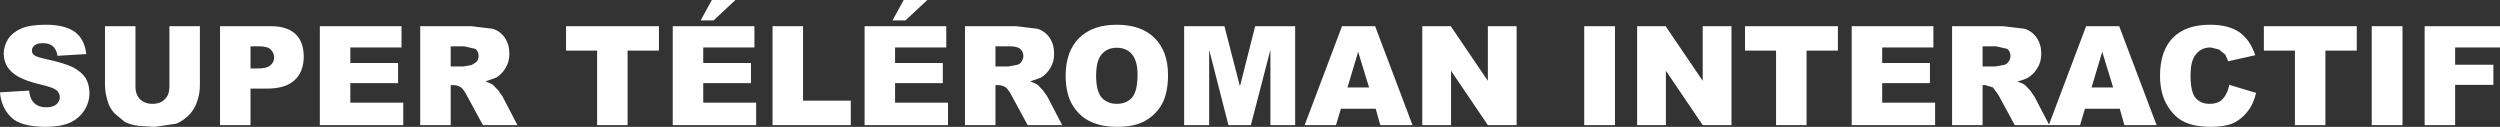 <?xml version="1.0" encoding="UTF-8" standalone="no"?>
<svg xmlns:xlink="http://www.w3.org/1999/xlink" height="22.05px" width="434.6px" xmlns="http://www.w3.org/2000/svg">
  <rect width="100%" height="100%" fill="#333333" stroke="none"/>
  <g transform="matrix(1.0, 0.0, 0.0, 1.0, 217.3, 11.0)">
    <path d="M209.5 0.25 L216.15 0.25 216.15 3.75 209.5 3.75 209.5 10.75 204.2 10.75 204.2 -6.45 217.3 -6.45 217.3 -2.75 209.5 -2.75 209.5 0.25 M200.35 -6.45 L200.35 10.75 195.0 10.75 195.0 -6.45 200.35 -6.45 M192.4 -6.45 L192.4 -2.2 186.95 -2.2 186.95 10.75 181.65 10.75 181.65 -2.2 176.25 -2.2 176.25 -6.45 192.4 -6.45 M136.75 -4.45 Q137.55 -3.3 137.55 -1.65 137.55 -0.25 136.9 0.8 136.3 1.85 135.25 2.5 134.55 2.9 133.4 3.15 134.35 3.5 134.75 3.8 L135.6 4.7 136.35 5.75 138.9 10.65 145.35 -6.45 151.1 -6.45 157.6 10.75 152.0 10.75 151.2 7.9 145.15 7.9 144.3 10.75 132.95 10.75 130.1 5.5 129.15 4.2 127.85 3.8 127.35 3.8 127.35 10.75 122.05 10.75 122.05 -6.45 130.9 -6.45 134.65 -6.0 Q135.95 -5.6 136.75 -4.45 M132.2 -1.25 Q132.2 -2.05 131.65 -2.5 L129.7 -2.95 127.35 -2.95 127.35 0.55 129.6 0.55 131.0 0.3 Q131.55 0.2 131.85 -0.25 132.2 -0.7 132.2 -1.25 M148.15 -2.0 L146.3 4.2 150.05 4.2 148.15 -2.0 M160.45 -4.45 Q162.7 -6.7 166.85 -6.7 170.1 -6.7 172.0 -5.4 173.85 -4.1 174.75 -1.4 L170.05 -0.35 169.55 -1.5 168.45 -2.4 167.0 -2.75 Q165.2 -2.75 164.25 -1.3 163.5 -0.2 163.5 2.1 163.5 4.95 164.35 6.0 165.25 7.05 166.8 7.05 168.35 7.05 169.1 6.2 169.9 5.35 170.25 3.75 L174.9 5.15 Q174.45 7.1 173.4 8.4 172.4 9.7 170.95 10.4 169.45 11.05 167.1 11.05 164.3 11.05 162.55 10.25 160.75 9.45 159.5 7.4 158.2 5.3 158.2 2.15 158.2 -2.15 160.45 -4.45 M34.9 -6.45 L41.35 3.05 41.35 -6.45 46.35 -6.45 46.35 10.75 41.35 10.75 34.95 1.3 34.95 10.75 29.95 10.75 29.95 -6.45 34.9 -6.45 M21.75 -6.45 L28.25 10.75 22.65 10.75 21.85 7.9 15.8 7.9 14.95 10.75 9.5 10.75 16.0 -6.45 21.75 -6.45 M18.8 -2.0 L16.95 4.2 20.7 4.2 18.8 -2.0 M-26.75 2.2 Q-26.75 4.8 -25.8 5.95 -24.8 7.05 -23.15 7.05 -21.45 7.05 -20.5 5.95 -19.55 4.85 -19.55 1.95 -19.55 -0.45 -20.55 -1.6 -21.5 -2.7 -23.2 -2.7 -24.8 -2.7 -25.8 -1.55 -26.75 -0.45 -26.75 2.2 M-16.6 -4.4 Q-14.25 -2.1 -14.25 2.05 -14.25 5.05 -15.25 7.0 -16.3 8.9 -18.2 10.0 -20.1 11.05 -23.0 11.05 -25.9 11.05 -27.8 10.1 -29.7 9.2 -30.9 7.2 -32.05 5.2 -32.05 2.15 -32.05 -2.05 -29.7 -4.4 -27.35 -6.7 -23.2 -6.7 -18.9 -6.7 -16.6 -4.4 M-1.75 4.0 L0.9 -6.45 7.85 -6.45 7.85 10.75 3.55 10.75 3.55 -2.35 0.15 10.75 -3.75 10.75 -7.1 -2.35 -7.1 10.75 -11.45 10.75 -11.45 -6.45 -4.45 -6.45 -1.75 4.0 M96.75 -2.2 L96.75 10.75 91.45 10.75 91.45 -2.2 86.05 -2.2 86.05 -6.45 102.2 -6.45 102.2 -2.2 96.75 -2.2 M109.9 -0.05 L118.2 -0.05 118.2 3.45 109.9 3.45 109.9 6.85 119.1 6.85 119.1 10.75 104.6 10.75 104.6 -6.45 118.8 -6.45 118.8 -2.75 109.9 -2.75 109.9 -0.05 M72.25 -6.45 L78.7 3.05 78.7 -6.45 83.7 -6.45 83.7 10.75 78.7 10.75 72.3 1.3 72.3 10.75 67.3 10.75 67.3 -6.45 72.25 -6.45 M63.45 -6.45 L63.45 10.75 58.1 10.75 58.1 -6.45 63.45 -6.45 M-147.5 -2.75 L-156.4 -2.75 -156.4 -0.05 -148.1 -0.05 -148.1 3.45 -156.4 3.45 -156.4 6.85 -147.2 6.85 -147.2 10.75 -161.7 10.75 -161.7 -6.45 -147.5 -6.45 -147.5 -2.75 M-131.65 -6.0 Q-130.35 -5.6 -129.55 -4.45 -128.75 -3.3 -128.75 -1.65 -128.75 -0.25 -129.4 0.8 -130.0 1.85 -131.05 2.5 L-132.9 3.15 Q-131.95 3.5 -131.55 3.8 L-130.7 4.7 -129.95 5.75 -127.35 10.75 -133.35 10.75 -136.2 5.5 Q-136.75 4.5 -137.15 4.2 -137.75 3.8 -138.45 3.8 L-138.95 3.8 -138.95 10.75 -144.25 10.75 -144.25 -6.45 -135.4 -6.45 -131.65 -6.0 M-134.65 -2.5 L-136.6 -2.95 -138.95 -2.95 -138.95 0.55 -136.7 0.55 -135.3 0.3 -134.45 -0.25 Q-134.1 -0.7 -134.1 -1.25 -134.1 -2.05 -134.65 -2.5 M-118.9 -2.2 L-118.9 -6.45 -102.75 -6.45 -102.75 -2.2 -108.2 -2.2 -108.2 10.75 -113.5 10.75 -113.5 -2.2 -118.9 -2.2 M-182.55 -6.45 L-182.55 3.8 Q-182.55 5.35 -183.05 6.7 -183.5 8.05 -184.5 9.05 -185.55 10.05 -186.65 10.5 L-190.35 11.05 -193.1 10.9 Q-194.6 10.7 -195.6 10.2 L-197.4 8.7 Q-198.25 7.75 -198.55 6.7 -199.05 5.1 -199.05 3.8 L-199.05 -6.45 -193.75 -6.45 -193.75 4.05 Q-193.75 5.45 -192.95 6.25 -192.15 7.05 -190.8 7.05 -189.4 7.05 -188.65 6.25 -187.85 5.5 -187.85 4.05 L-187.85 -6.45 -182.55 -6.45 M-172.45 0.9 Q-170.9 0.9 -170.3 0.35 -169.65 -0.15 -169.65 -1.0 -169.65 -1.8 -170.2 -2.35 -170.75 -2.95 -172.2 -2.95 L-173.75 -2.95 -173.75 0.9 -172.45 0.9 M-170.85 4.4 L-173.75 4.4 -173.75 10.75 -179.05 10.75 -179.05 -6.45 -170.25 -6.45 Q-167.35 -6.45 -165.9 -5.05 -164.5 -3.7 -164.5 -1.15 -164.5 1.45 -166.05 2.9 -167.6 4.4 -170.85 4.4 M-56.1 -11.0 L-59.9 -7.45 -62.15 -7.45 -60.2 -11.0 -56.1 -11.0 M-61.7 -0.05 L-53.4 -0.05 -53.4 3.45 -61.7 3.45 -61.7 6.85 -52.5 6.85 -52.5 10.75 -67.0 10.75 -67.0 -6.45 -52.8 -6.45 -52.8 -2.75 -61.7 -2.75 -61.7 -0.05 M-44.25 0.55 L-42.0 0.55 -40.6 0.3 Q-40.05 0.2 -39.75 -0.25 -39.4 -0.7 -39.4 -1.25 -39.4 -2.05 -39.95 -2.5 -40.45 -2.95 -41.9 -2.95 L-44.25 -2.95 -44.25 0.55 M-44.25 3.8 L-44.25 10.75 -49.55 10.75 -49.55 -6.45 -40.7 -6.45 -36.95 -6.0 Q-35.65 -5.6 -34.85 -4.45 -34.05 -3.3 -34.05 -1.65 -34.05 -0.25 -34.7 0.8 -35.3 1.85 -36.35 2.5 L-38.2 3.15 Q-37.25 3.5 -36.85 3.8 L-36.0 4.7 -35.25 5.75 -32.65 10.75 -38.65 10.75 -41.5 5.5 Q-42.05 4.5 -42.45 4.2 -43.05 3.8 -43.75 3.8 L-44.25 3.8 M-93.55 -11.0 L-89.45 -11.0 -93.25 -7.45 -95.5 -7.45 -93.55 -11.0 M-95.05 -0.05 L-86.75 -0.05 -86.75 3.45 -95.05 3.45 -95.05 6.85 -85.85 6.85 -85.85 10.75 -100.35 10.75 -100.35 -6.45 -86.15 -6.45 -86.15 -2.75 -95.05 -2.75 -95.05 -0.05 M-77.7 -6.45 L-77.7 6.5 -69.4 6.5 -69.4 10.75 -83.0 10.75 -83.0 -6.45 -77.7 -6.45 M-216.65 -1.7 Q-216.65 -3.0 -215.9 -4.2 -215.15 -5.35 -213.6 -6.05 -212.05 -6.7 -209.35 -6.7 -206.1 -6.7 -204.35 -5.5 -202.6 -4.25 -202.3 -1.6 L-207.3 -1.3 Q-207.5 -2.45 -208.15 -3.0 -208.75 -3.5 -209.9 -3.5 -210.85 -3.5 -211.3 -3.1 -211.75 -2.75 -211.75 -2.2 -211.75 -1.75 -211.4 -1.45 -211.0 -1.1 -209.6 -0.8 -206.1 -0.05 -204.6 0.7 -203.1 1.5 -202.4 2.6 -201.75 3.75 -201.75 5.15 -201.75 6.8 -202.65 8.2 -203.55 9.6 -205.2 10.35 -206.85 11.05 -209.35 11.05 -213.7 11.05 -215.4 9.35 -217.1 7.65 -217.3 5.05 L-212.25 4.75 Q-212.1 6.0 -211.6 6.65 -210.8 7.65 -209.25 7.65 -208.1 7.65 -207.5 7.15 -206.9 6.6 -206.9 5.9 -206.9 5.25 -207.45 4.7 -208.05 4.2 -210.2 3.7 -213.7 2.9 -215.15 1.6 -216.65 0.3 -216.65 -1.7" fill="#ffffff" fill-rule="evenodd" stroke="none"/>
  </g>
</svg>
